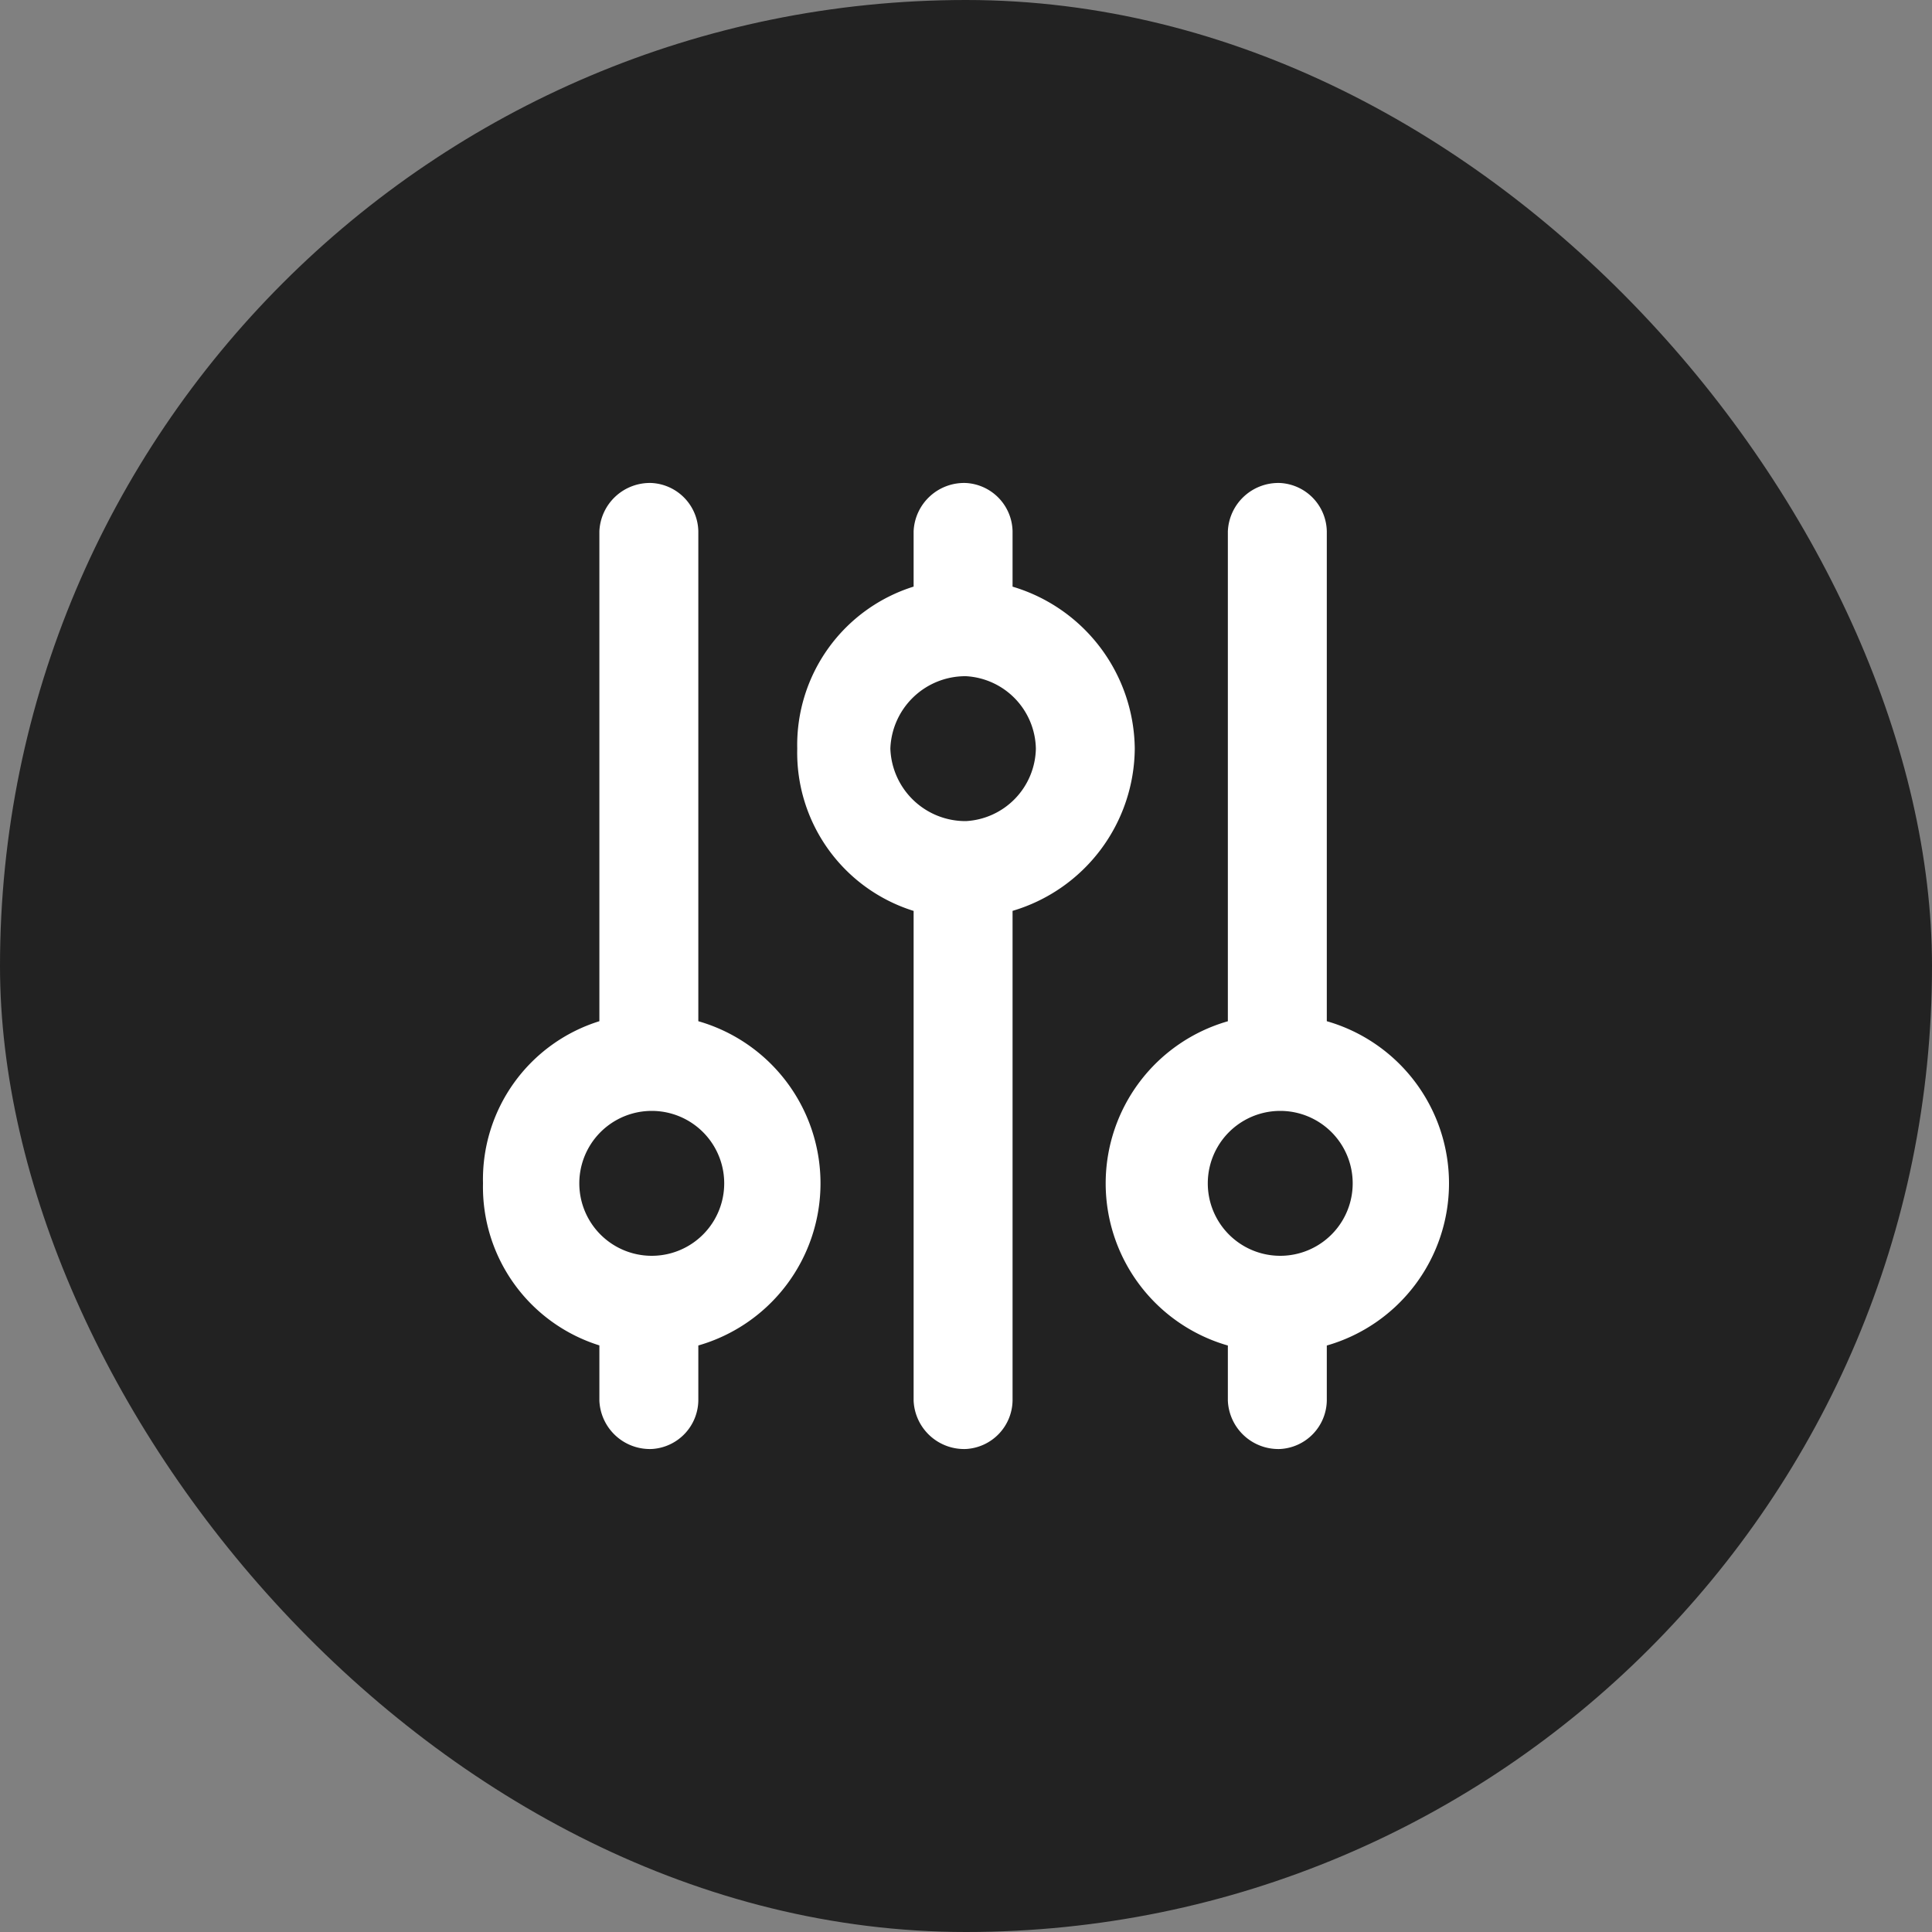 <svg xmlns="http://www.w3.org/2000/svg" width="80" height="80" viewBox="0 0 80 80"><rect x="0" y="0" width="80" height="80" fill="#808080" stroke="none"/><defs><style>.a{fill:#222;}.b{fill:#fff;}</style></defs><g transform="translate(2.328 2.328)"><rect class="a" width="80" height="80" rx="40" transform="translate(-2.328 -2.328)"/><path class="b" d="M33.012,40a2.093,2.093,0,0,1-2.169-2V35.715a6.984,6.984,0,0,1,0-13.427V2a2.092,2.092,0,0,1,2.169-2A2.044,2.044,0,0,1,34.94,2V22.286a6.985,6.985,0,0,1,0,13.429V38A2.044,2.044,0,0,1,33.012,40Zm0-14a3,3,0,1,0,0,6,3,3,0,0,0,0-6ZM20,40a2.093,2.093,0,0,1-2.169-2V17.719A6.865,6.865,0,0,1,13.012,11a6.873,6.873,0,0,1,4.819-6.71V2A2.092,2.092,0,0,1,20,0a2.043,2.043,0,0,1,1.928,2V4.292A7.073,7.073,0,0,1,26.988,11a7.061,7.061,0,0,1-5.06,6.717V38A2.044,2.044,0,0,1,20,40ZM20,8a3.109,3.109,0,0,0-3.132,3A3.11,3.11,0,0,0,20,14a3.065,3.065,0,0,0,2.893-3A3.064,3.064,0,0,0,20,8ZM6.988,40a2.093,2.093,0,0,1-2.169-2v-2.29A6.872,6.872,0,0,1,0,29a6.861,6.861,0,0,1,4.819-6.714V2A2.092,2.092,0,0,1,6.988,0,2.043,2.043,0,0,1,8.916,2V22.286a6.984,6.984,0,0,1,0,13.427V38A2.044,2.044,0,0,1,6.988,40Zm0-14a3,3,0,1,0,0,6,3,3,0,0,0,0-6Z" transform="translate(17.672 17.672)"/></g></svg>
